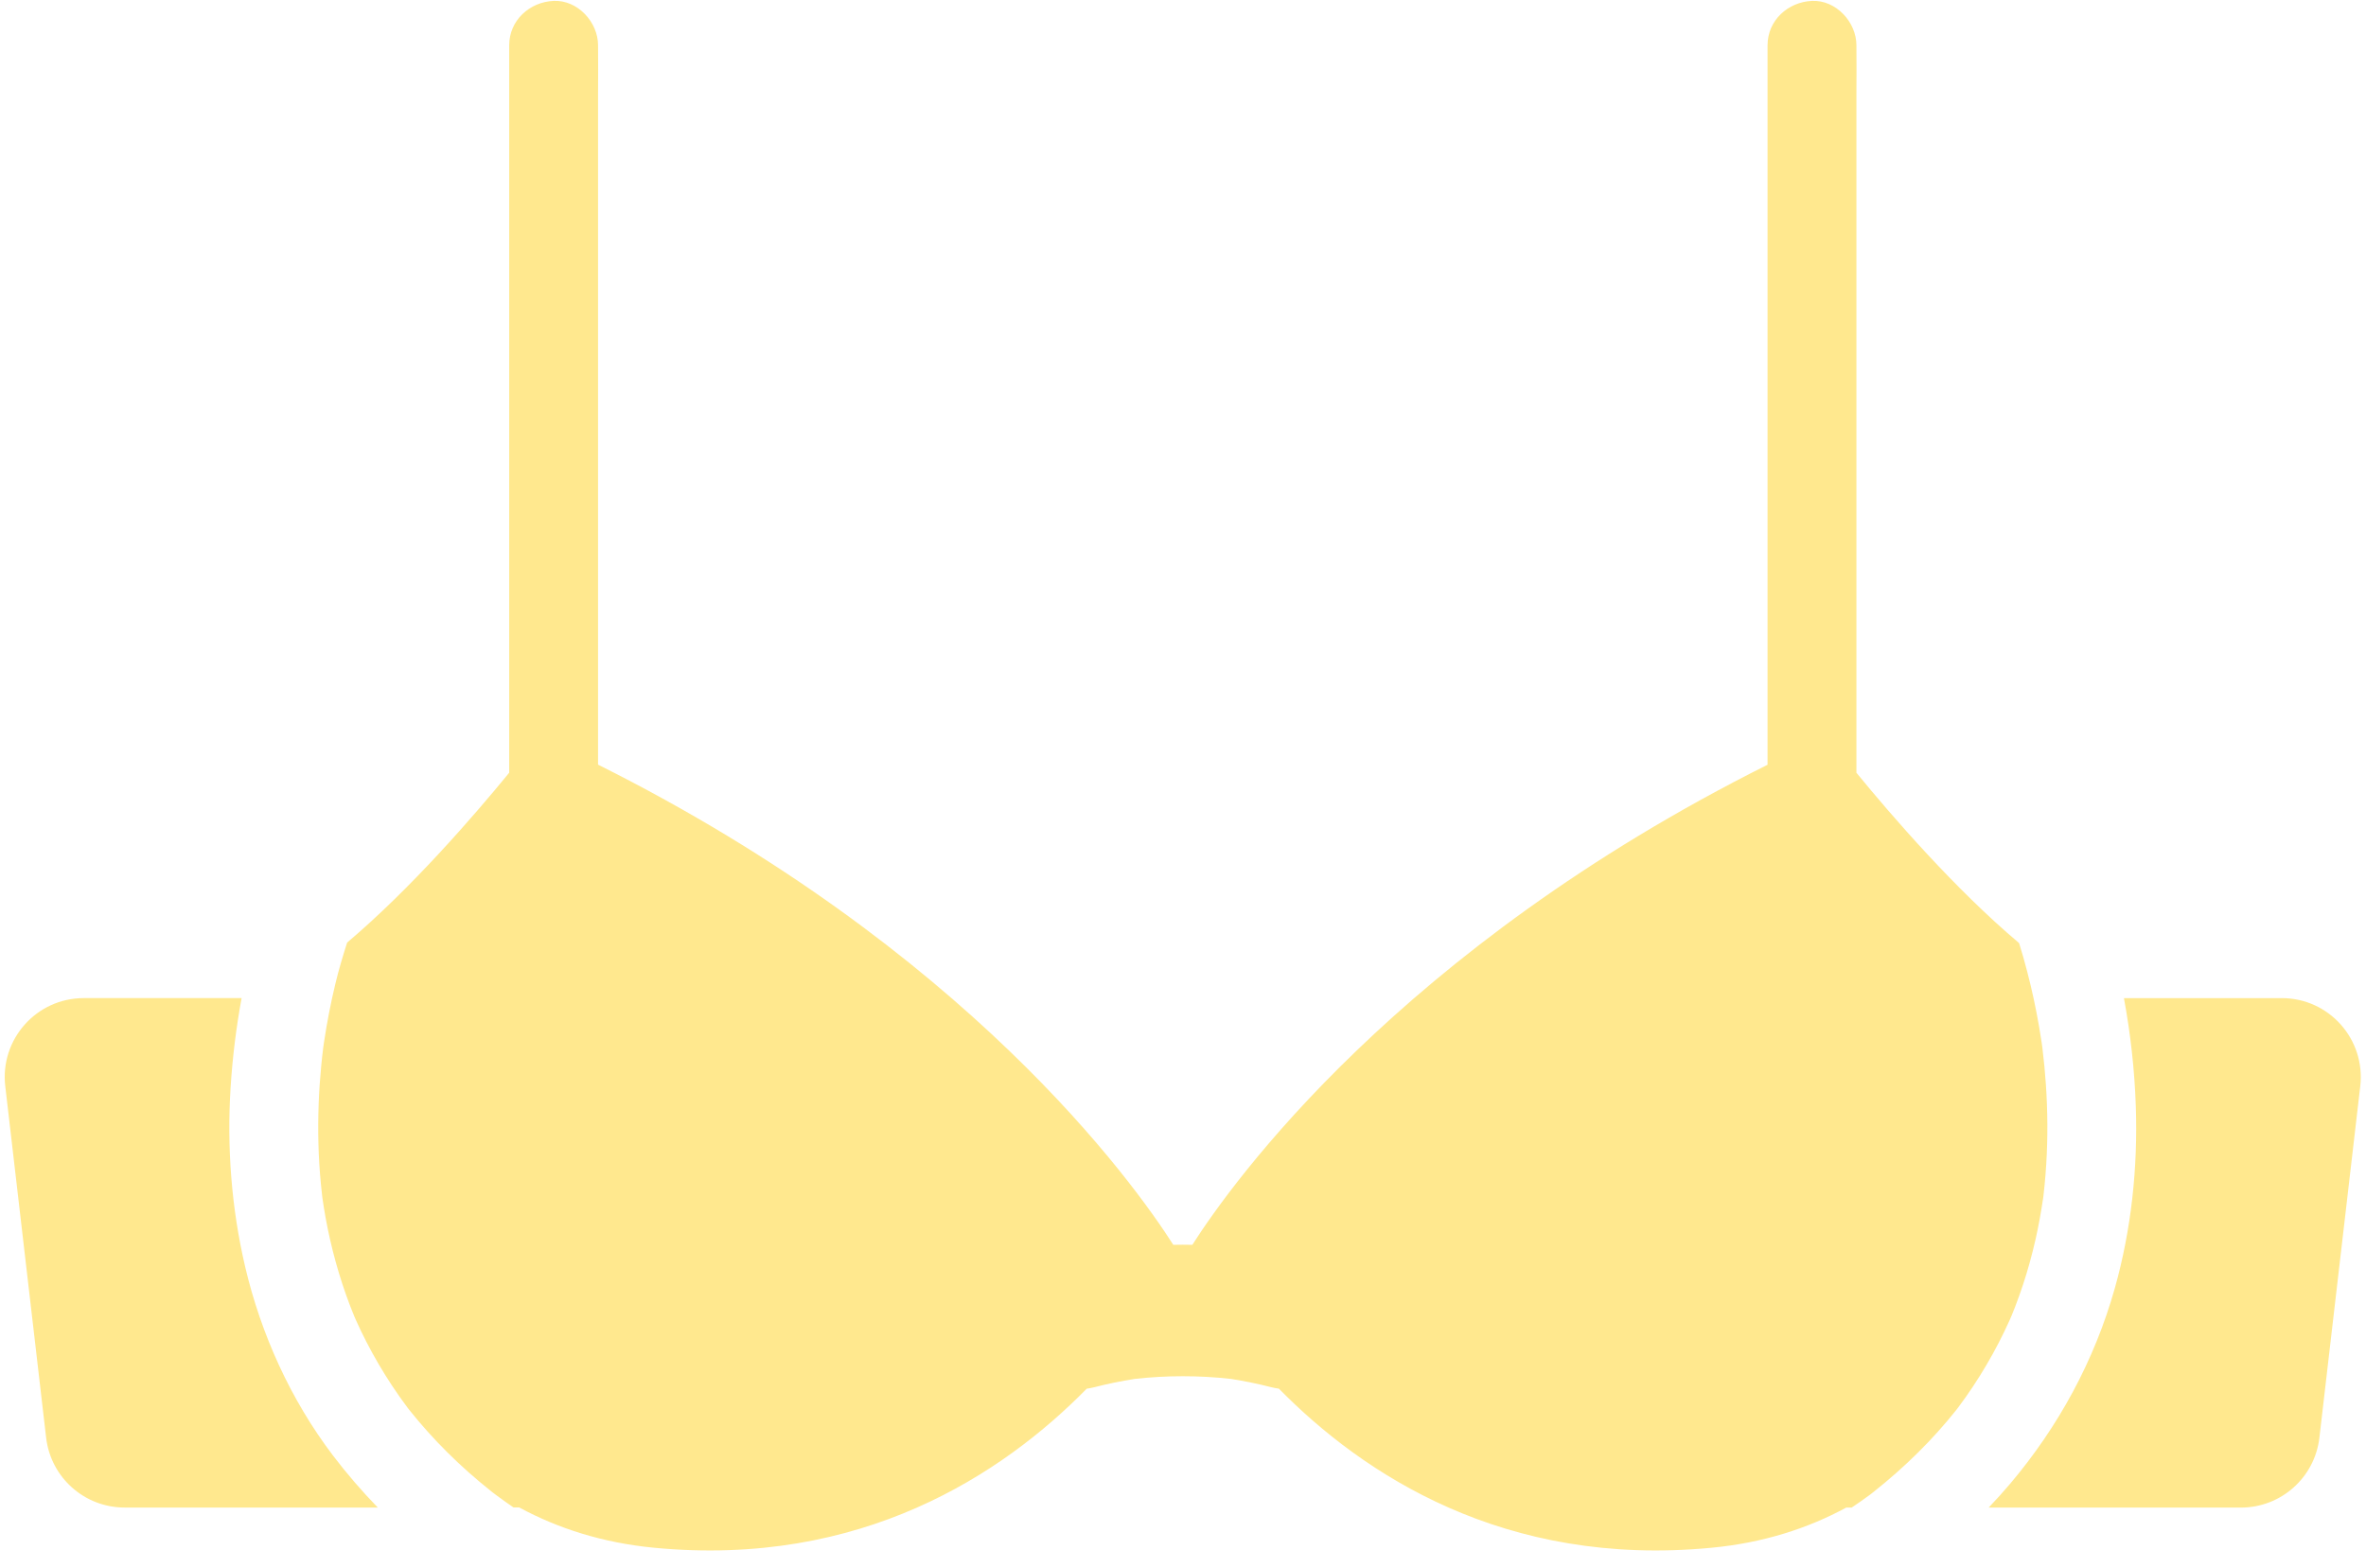 <?xml version="1.0" encoding="UTF-8" standalone="no"?><svg xmlns="http://www.w3.org/2000/svg" xmlns:xlink="http://www.w3.org/1999/xlink" fill="#ffe88e" height="332.8" preserveAspectRatio="xMidYMid meet" version="1" viewBox="-1.0 -0.2 502.1 332.8" width="502.1" zoomAndPan="magnify"><g id="change1_1"><path d="M425.5,279.93c-2.96,6.59-6.64,12.84-10.97,18.63c-0.18,0.23-0.38,0.47-0.56,0.71c-0.57,0.71-1.15,1.42-1.74,2.12 c-1.31,1.54-2.65,3.04-4.04,4.5c-2.87,3.01-5.92,5.86-9.11,8.53c-0.79,0.67-1.59,1.32-2.4,1.96c-0.18,0.14-0.36,0.28-0.53,0.42 c-0.04,0.04-0.05,0.04-0.08,0.07c-0.17,0.13-0.35,0.25-0.52,0.38c-1.17,0.87-2.38,1.68-3.58,2.51h-1.15 c-8.23,4.46-17.73,7.51-28.66,8.54c-43.94,4.21-73.93-15.62-91.76-33.77c-0.55-0.08-1.1-0.17-1.63-0.31 c-2.82-0.73-5.67-1.3-8.55-1.76c-6.79-0.76-13.62-0.76-20.41,0c-2.87,0.45-5.73,1.03-8.55,1.76c-0.55,0.14-1.1,0.24-1.64,0.32 c-17.84,18.15-47.83,37.97-91.76,33.76c-10.95-1.05-20.44-4.1-28.68-8.56h-1.21c-1.19-0.82-2.36-1.65-3.52-2.51 c-0.31-0.23-0.61-0.46-0.92-0.69c-0.02-0.01-0.03-0.02-0.04-0.03c-0.92-0.74-1.84-1.48-2.74-2.24c-1.59-1.33-3.15-2.72-4.66-4.14 c-2.93-2.76-5.71-5.68-8.31-8.75c-0.59-0.7-1.18-1.41-1.75-2.13c-0.08-0.09-0.21-0.25-0.34-0.42c-0.09-0.12-0.16-0.22-0.21-0.28 c-1.14-1.52-2.23-3.07-3.28-4.66c-1.99-3.01-3.81-6.12-5.46-9.33c-0.79-1.53-1.53-3.07-2.23-4.64c-0.11-0.25-0.22-0.51-0.33-0.76 c-0.29-0.71-0.58-1.42-0.85-2.13c-1.19-3.11-2.23-6.27-3.11-9.48c-0.84-3.04-1.54-6.13-2.11-9.23c-0.26-1.44-0.49-2.9-0.7-4.35 c-0.01-0.11-0.03-0.22-0.04-0.33c-0.09-0.82-0.18-1.64-0.26-2.46c-0.56-5.71-0.7-11.46-0.48-17.2c0.1-2.66,0.28-5.31,0.54-7.96 c0.12-1.28,0.26-2.55,0.42-3.82c0.01-0.05,0.01-0.1,0.02-0.15c0.05-0.37,0.1-0.73,0.16-1.1c0.62-4.15,1.42-8.27,2.4-12.34 c0.71-2.97,1.58-5.87,2.5-8.76c13.54-11.44,26.88-26.87,34.39-36.04c0-0.08,0-0.16,0-0.24c0-11.88,0-23.76,0-35.64 c0-11.77,0-23.54,0-35.31c0-10.8,0-21.59,0-32.39c0-8.8,0-17.6,0-26.4c0-5.95,0-11.9,0-17.85c0-2.19,0-4.37,0-6.56 c0-5.29,4.32-9.2,9.43-9.43c5.09-0.23,9.43,4.5,9.43,9.43c0,0.14,0,0.27,0,0.41c0.05,3.2,0,6.41,0,9.62c0,6.74,0,13.48,0,20.22 c0,9.37,0,18.73,0,28.1c0,11.08,0,22.16,0,33.24c0,11.88,0,23.76,0,35.64c0,8.48,0,16.96,0,25.44 C204.16,201.2,239.61,250.87,247.99,264c1.35-0.03,2.69-0.03,4.04,0c8.38-13.13,43.84-62.78,122.07-101.89c0-11.39,0-22.79,0-34.18 c0-11.77,0-23.54,0-35.31c0-10.8,0-21.59,0-32.39c0-8.8,0-17.6,0-26.4c0-5.95,0-11.9,0-17.85c0-2.19,0-4.37,0-6.56 c0-5.29,4.32-9.2,9.43-9.43c5.09-0.23,9.43,4.5,9.43,9.43c0,0.14,0,0.27,0,0.41c0.05,3.2,0,6.41,0,9.62c0,6.74,0,13.48,0,20.22 c0,9.37,0,18.73,0,28.1c0,11.08,0,22.16,0,33.24c0,11.88,0,23.76,0,35.64c0,9.05,0,18.11,0,27.16c7.53,9.2,20.94,24.7,34.52,36.15 c0.64,2.04,1.22,4.1,1.75,6.16c0.99,3.79,1.81,7.63,2.48,11.49c0.19,1.11,0.37,2.23,0.54,3.34c0.05,0.35,0.1,0.7,0.15,1.05 c0.01,0.11,0.03,0.22,0.04,0.33c0.31,2.55,0.56,5.11,0.73,7.67c0.38,5.63,0.42,11.29,0.07,16.93c-0.09,1.47-0.21,2.94-0.35,4.41 c-0.07,0.72-0.15,1.44-0.23,2.16c-0.02,0.16-0.04,0.32-0.06,0.48c-0.45,3.01-0.97,6-1.65,8.96c-0.72,3.18-1.59,6.34-2.61,9.44 c-0.53,1.62-1.11,3.23-1.72,4.82c-0.24,0.63-0.5,1.25-0.75,1.88C425.75,279.37,425.63,279.65,425.5,279.93z M483.23,211.64h-33.5 c1.4,7.56,2.26,15.25,2.52,22.91c0.45,12.96-0.94,26.18-4.46,38.68c-4.32,15.33-11.96,29.37-22.23,41.51 c-1.46,1.73-2.98,3.4-4.54,5.03h53.54c8.51,0,15.67-6.38,16.65-14.83l8.67-74.59C501.04,220.38,493.26,211.64,483.23,211.64z M51.01,268.59c-2.9-12.41-3.88-25.33-3.07-38.04c0.4-6.33,1.18-12.66,2.33-18.91h-33.5c-10.03,0-17.81,8.74-16.65,18.7l8.67,74.59 c0.98,8.45,8.14,14.83,16.65,14.83h53.73c-3.37-3.48-6.56-7.16-9.52-11.06C60.7,296.91,54.38,282.99,51.01,268.59z"/></g></svg>